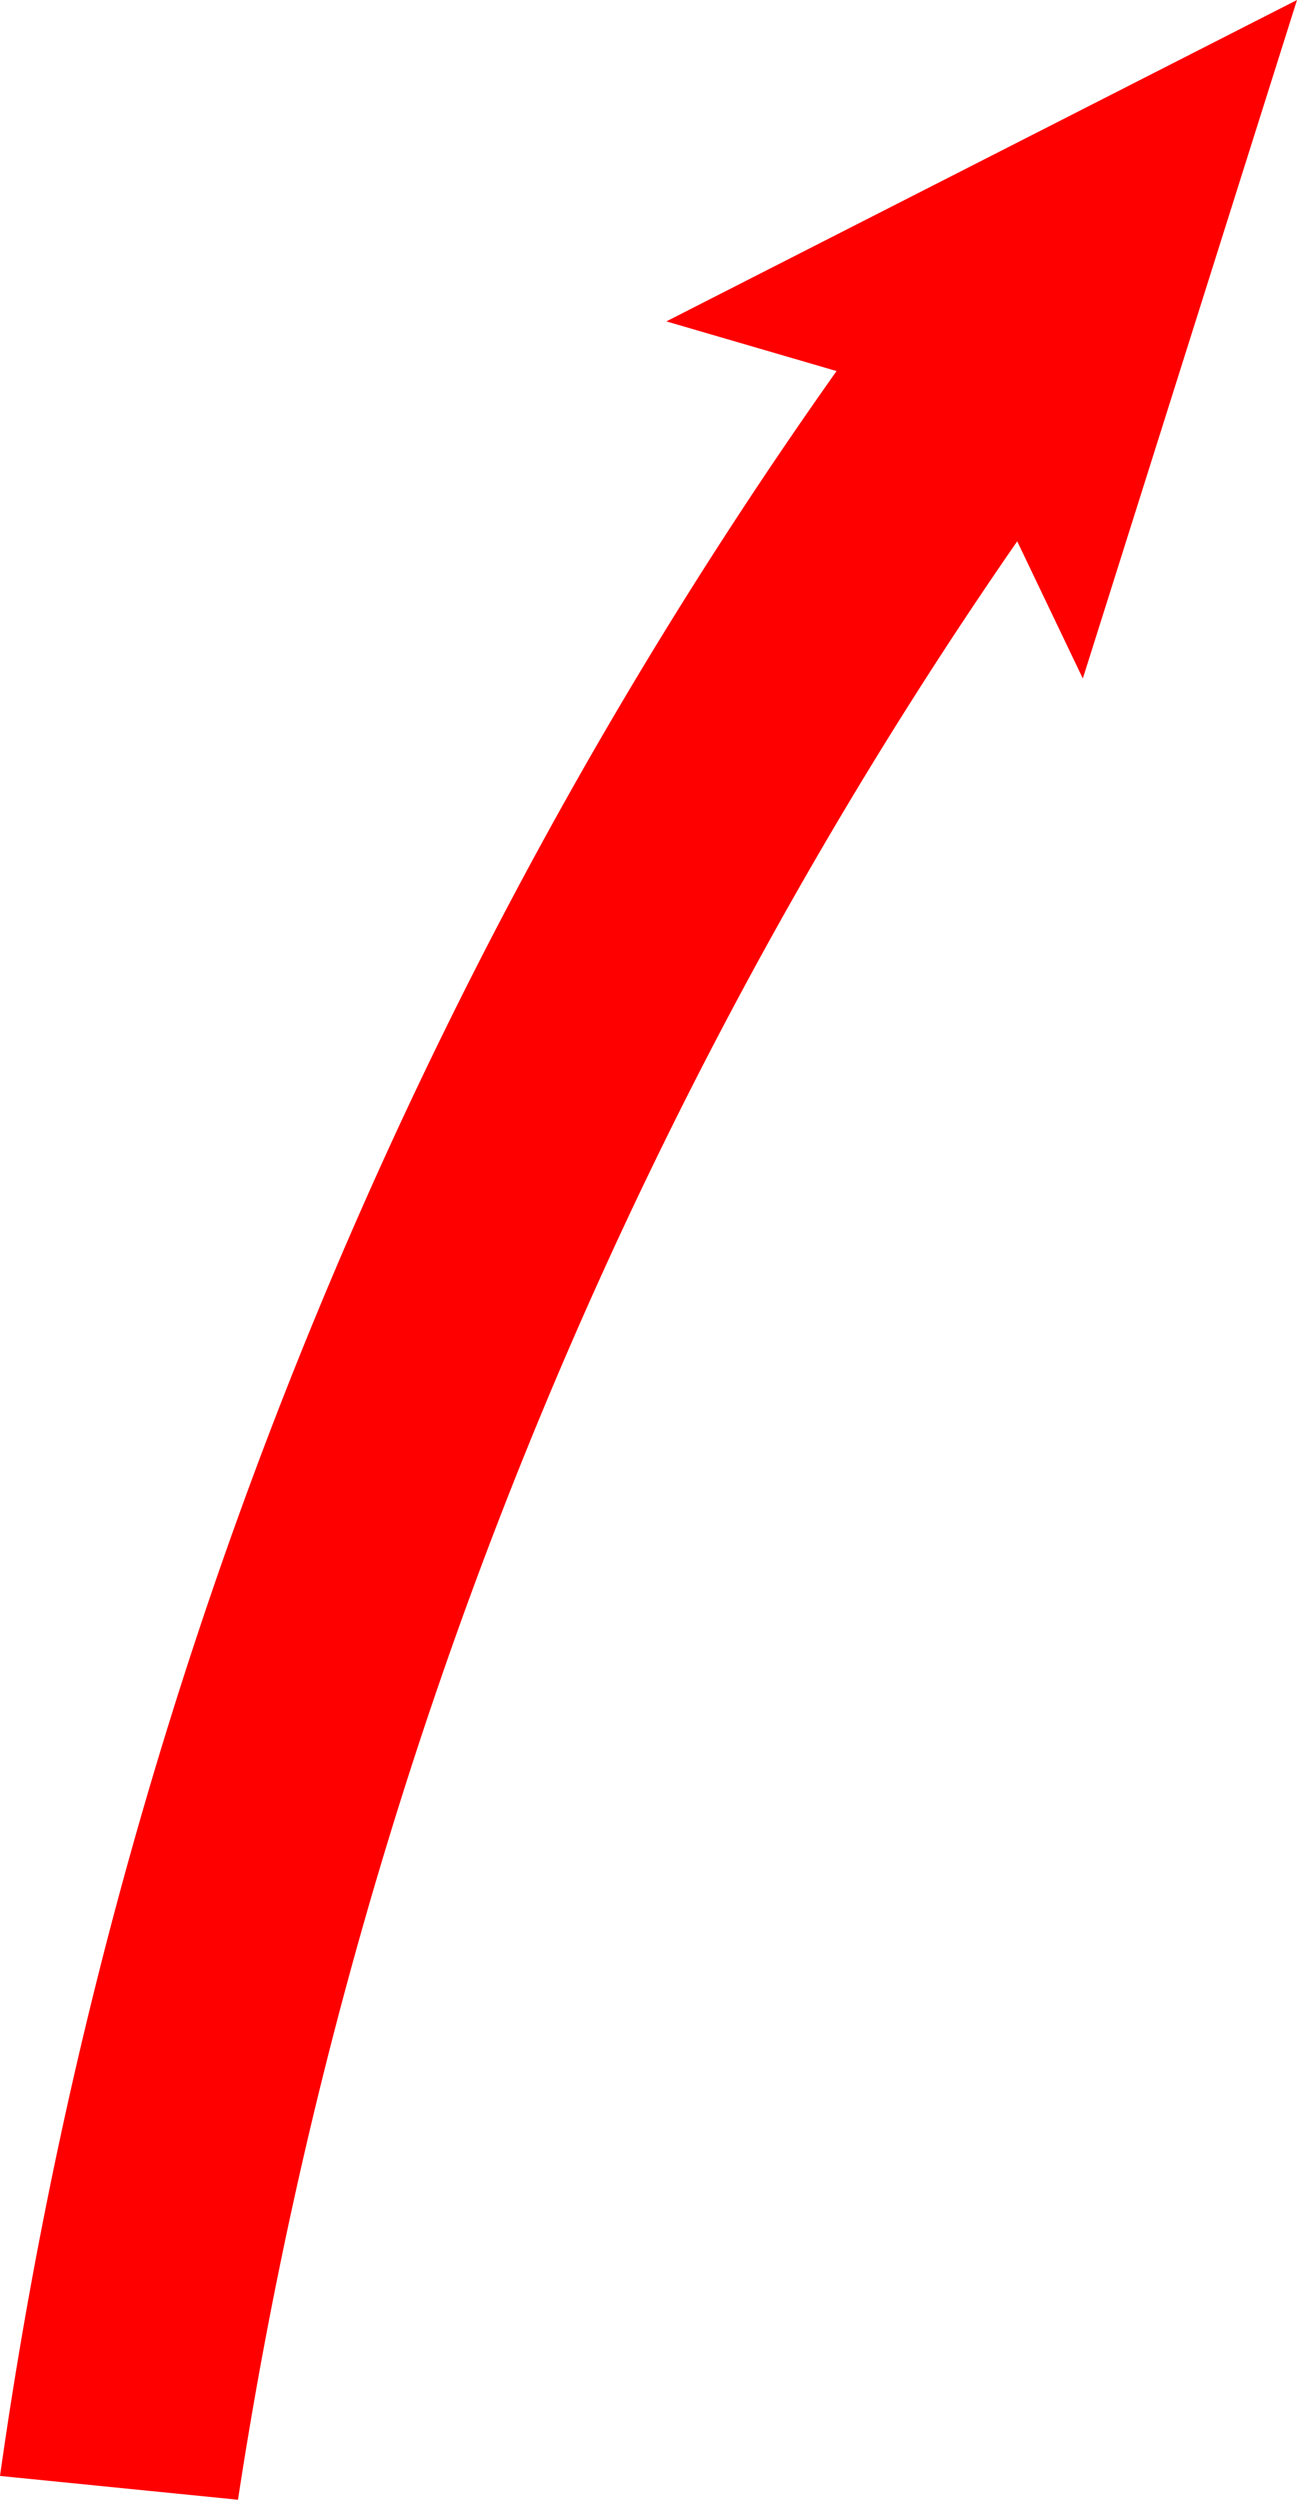 <svg xmlns="http://www.w3.org/2000/svg" viewBox="0 0 10.9 21"><defs><style>.cls-1{fill:red;}</style></defs><g id="Слой_2" data-name="Слой 2"><g id="heart"><g id="arrow-10"><path class="cls-1" d="M2,21l-2-.2A40.37,40.37,0,0,1,7.7,2.2L9.3,3.5A39.34,39.34,0,0,0,2,21Z"/><polygon class="cls-1" points="9.1 5.7 8 3.4 5.6 2.7 10.9 0 9.1 5.7"/></g></g></g></svg>